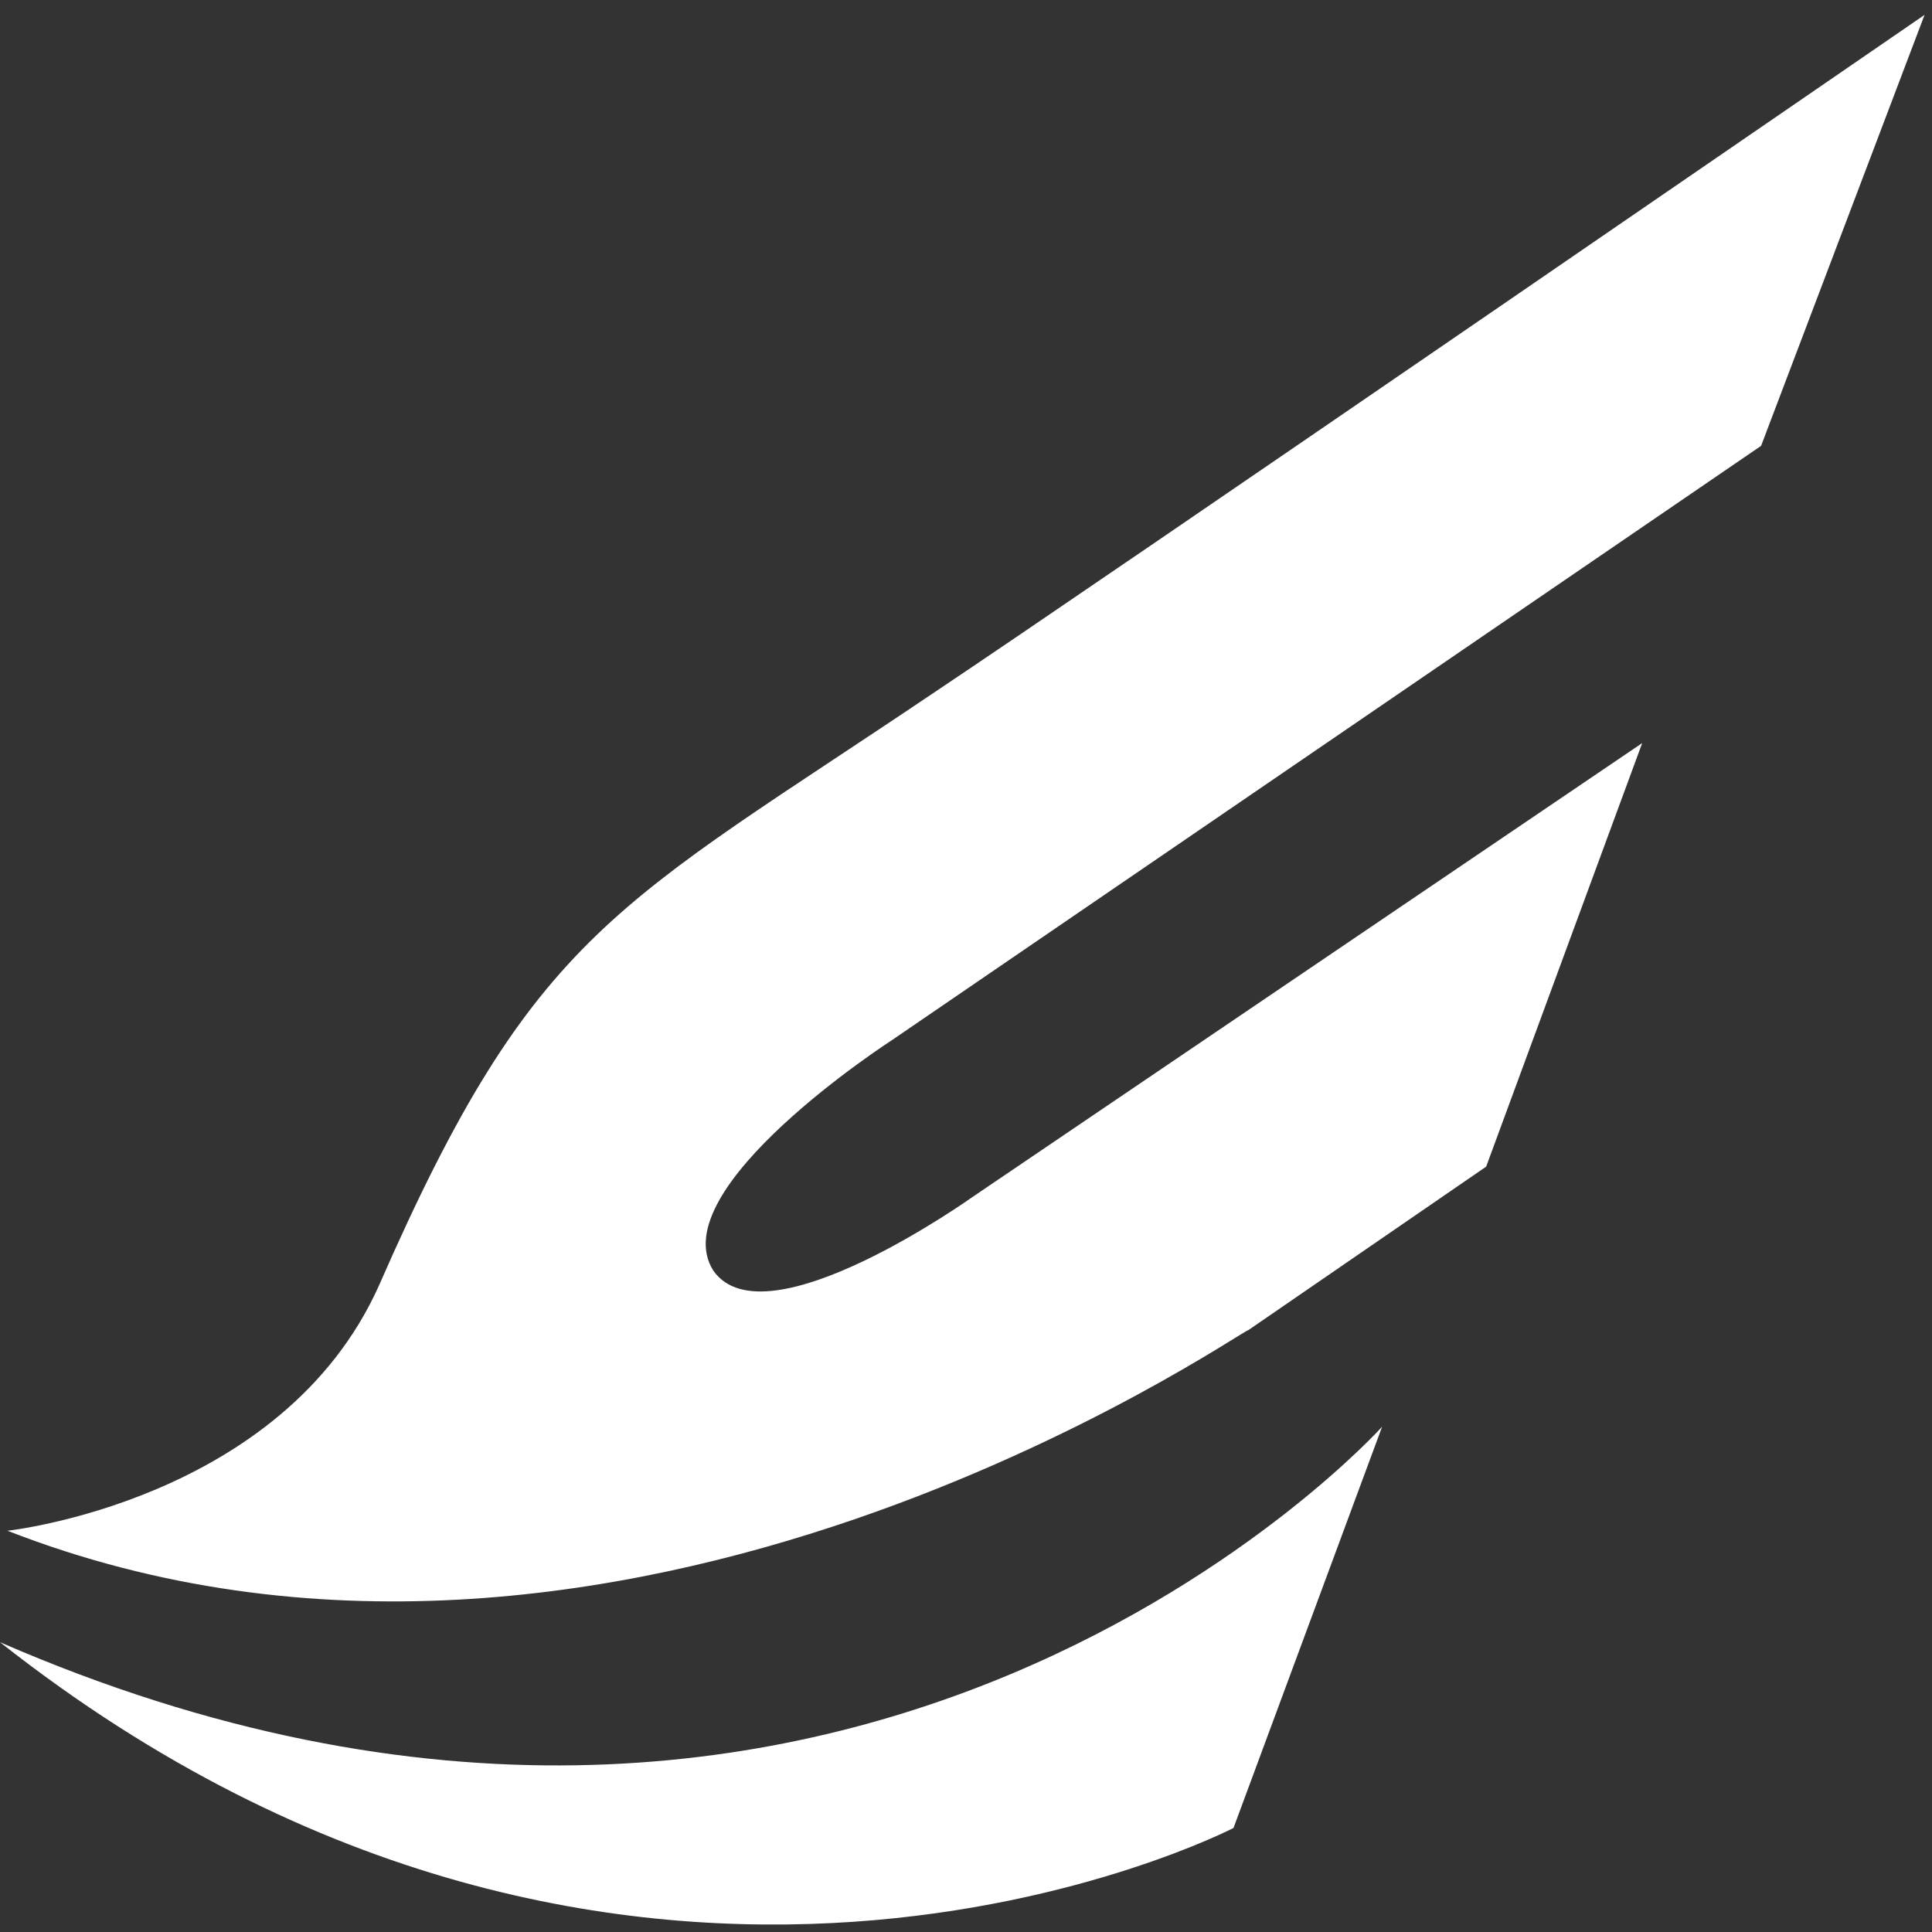 <?xml version="1.0" encoding="utf-8"?>
<!-- Generator: Adobe Illustrator 21.1.0, SVG Export Plug-In . SVG Version: 6.00 Build 0)  -->
<svg version="1.1" id="Layer_1" xmlns="http://www.w3.org/2000/svg" xmlns:xlink="http://www.w3.org/1999/xlink" x="0px" y="0px"
	 viewBox="0 0 26 26" style="enable-background:new 0 0 26 26;" xml:space="preserve">
<rect x="0" y="0" width="26" height="26" fill="#333333" stroke="none"/>
<style type="text/css">
	.st0{fill:#FFFFFF;}
</style>
<path class="st0" d="M0.1,20.6c0,0,3.7-0.4,5-3.3c2.1-4.8,3.2-5.1,7.5-8c2.1-1.4,13.3-9.1,13.3-9.1l-2.2,5.8l-11.7,8
	c0,0-3.1,2-2.4,3.1c0.7,1,3.5-1,3.5-1l9-6.1L20,15.7l-3.2,2.2C16.7,17.9,8.3,23.8,0.1,20.6z M16.6,24.6l2-5.4c0,0-7.1,7.9-18.6,2.9
	C8.5,28.8,16.6,24.6,16.6,24.6z"/>
</svg>
